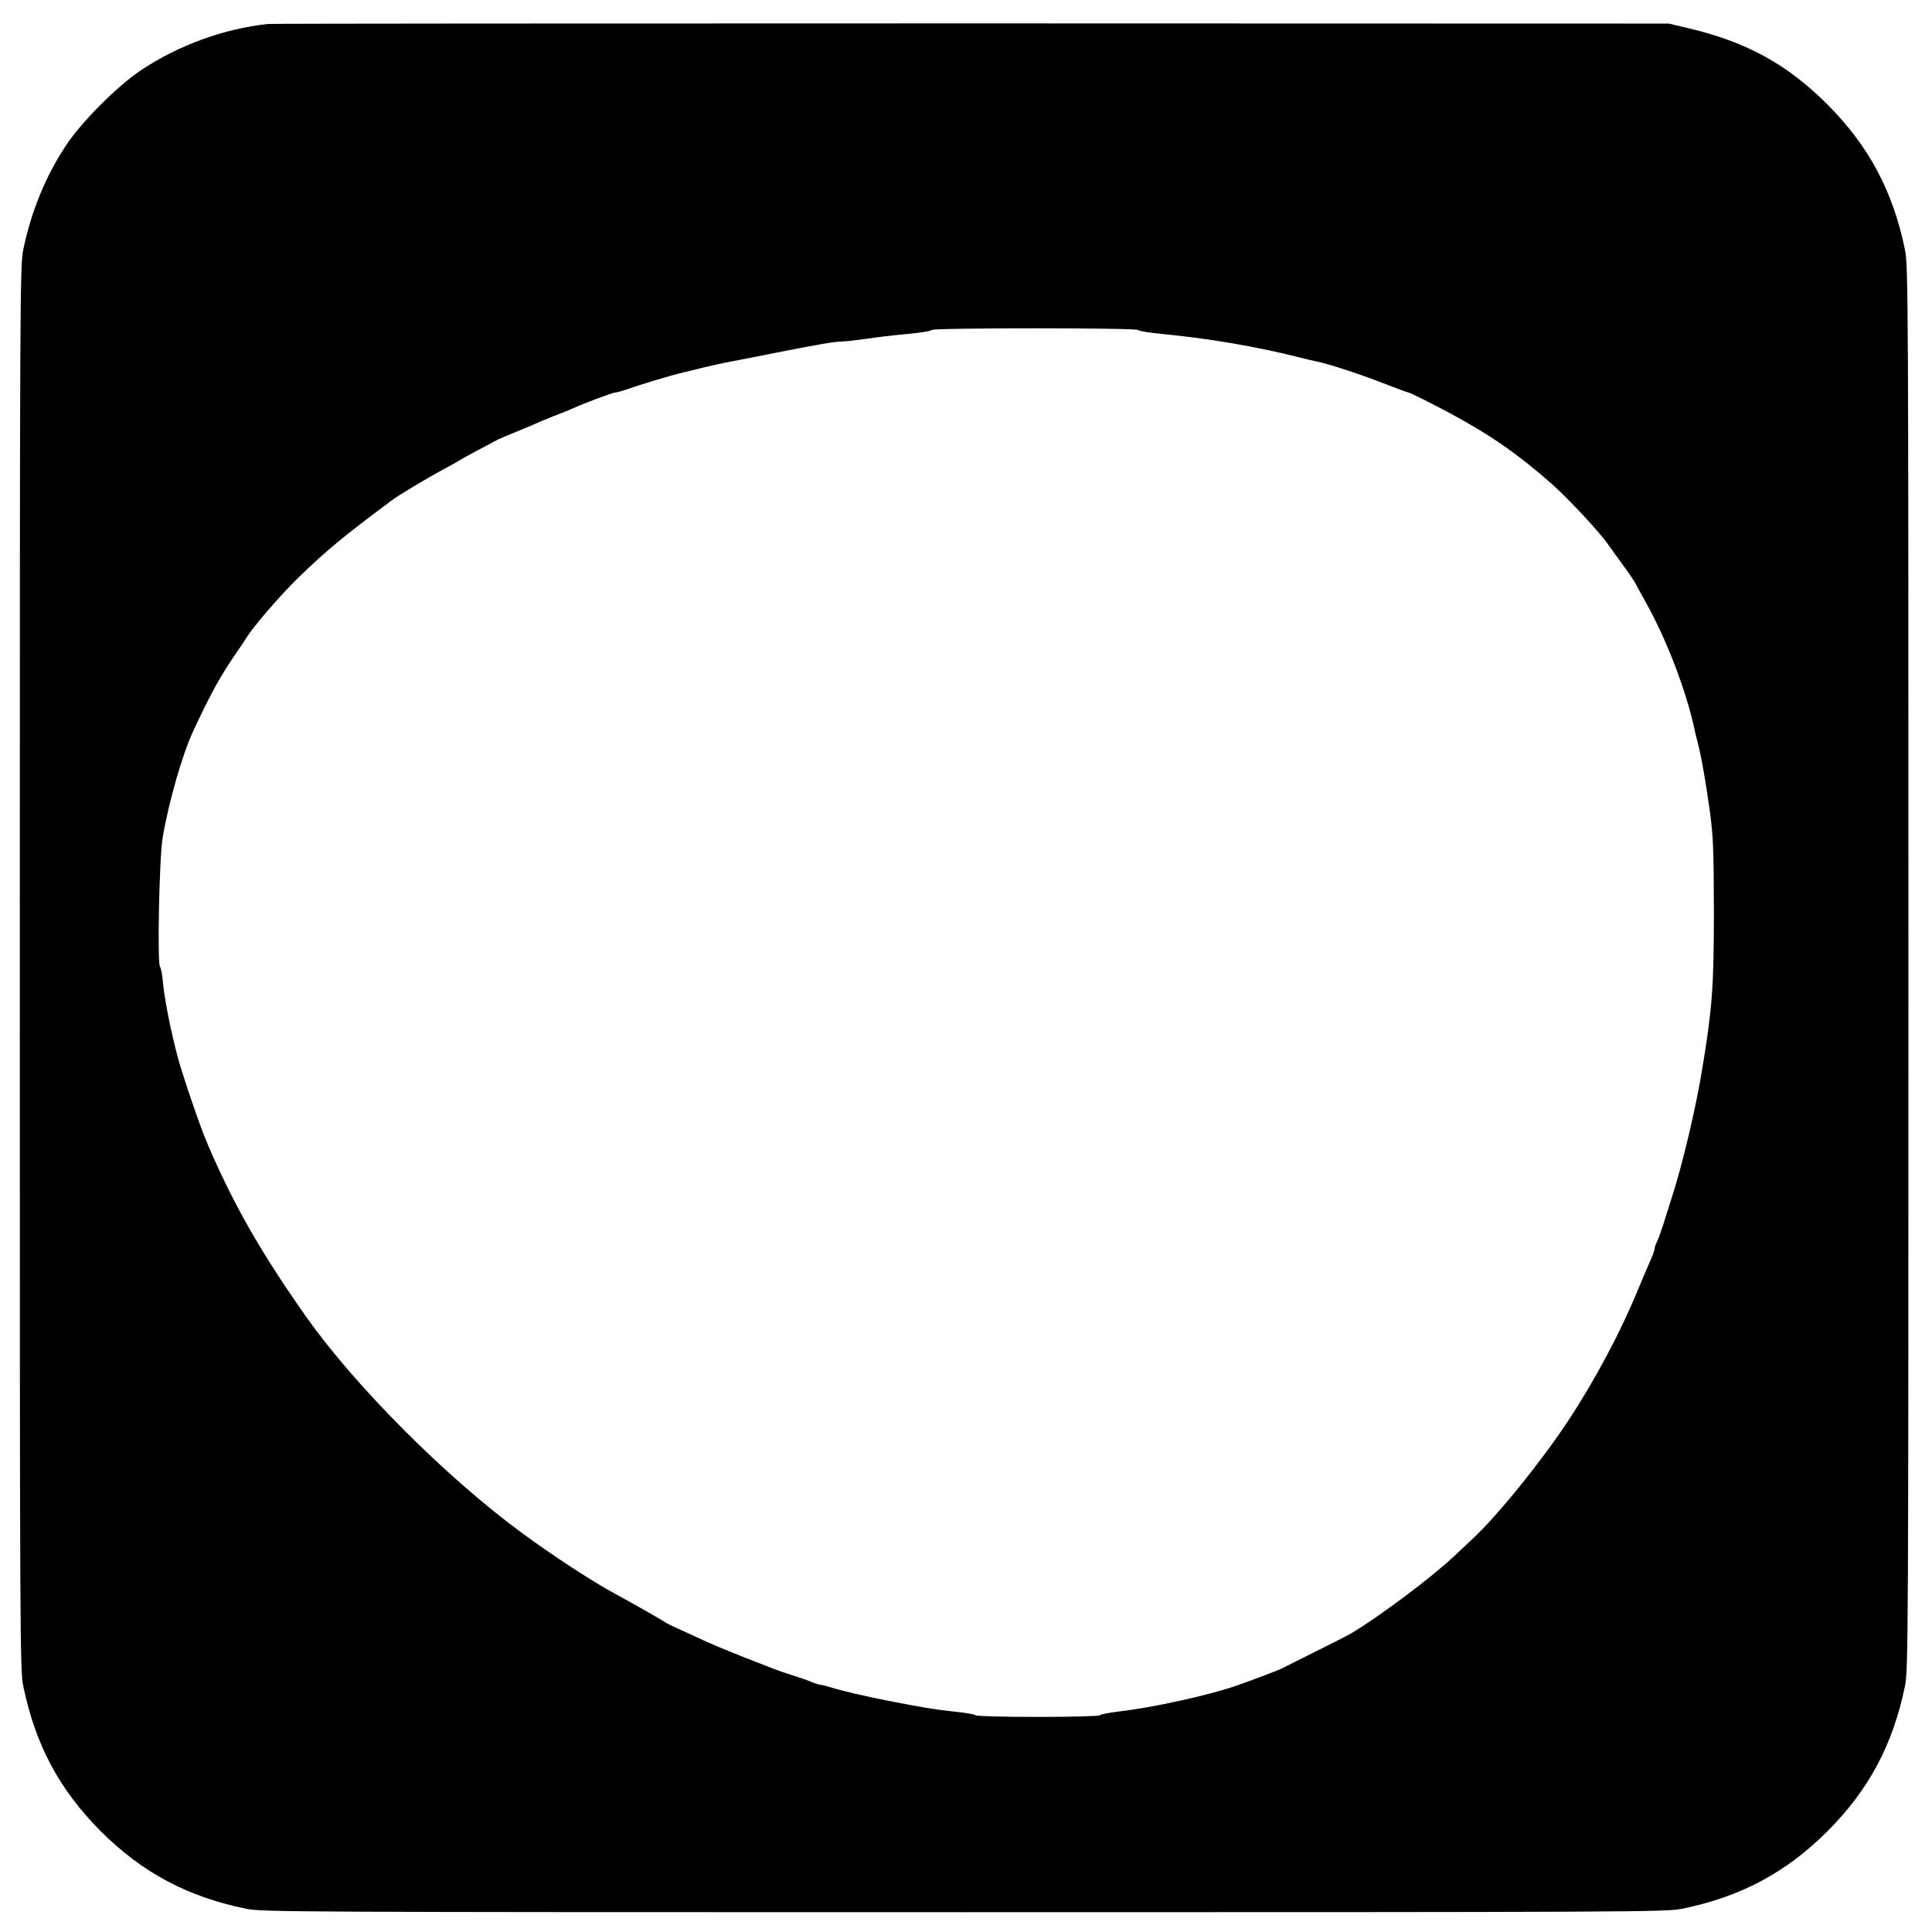 <?xml version="1.0" standalone="no"?>
<!DOCTYPE svg PUBLIC "-//W3C//DTD SVG 20010904//EN"
 "http://www.w3.org/TR/2001/REC-SVG-20010904/DTD/svg10.dtd">
<svg version="1.0" xmlns="http://www.w3.org/2000/svg"
 width="1024pt" height="1024pt" viewBox="0 0 1024 1024"
 preserveAspectRatio="xMidYMid meet">
<g transform="translate(0,1024) scale(0.1,-0.1)"
fill="#000000" stroke="none">
<path d="M1420 10113 c-233 -25 -472 -112 -671 -244 -125 -83 -315 -273 -398
-398 -110 -166 -186 -352 -228 -556 -17 -86 -18 -250 -18 -3805 0 -3555 1
-3719 18 -3805 64 -312 191 -550 411 -771 221 -220 459 -347 771 -411 86 -17
250 -18 3805 -18 3555 0 3719 1 3805 18 312 64 550 191 771 411 220 221 347
459 411 771 17 86 18 250 18 3805 0 3555 -1 3719 -18 3805 -64 312 -191 550
-411 771 -216 216 -433 334 -748 407 l-93 22 -3695 1 c-2032 0 -3711 -1 -3730
-3z m4612 -1622 c2 -5 55 -14 118 -20 258 -25 507 -67 740 -126 30 -8 69 -17
85 -20 62 -12 234 -68 356 -116 69 -27 129 -49 133 -49 8 0 132 -62 221 -110
219 -118 360 -217 540 -375 85 -75 252 -254 298 -320 15 -22 53 -74 83 -115
30 -41 57 -82 61 -90 4 -8 27 -51 52 -95 111 -196 216 -469 261 -675 4 -19 12
-53 18 -75 19 -72 41 -197 64 -360 19 -141 21 -205 22 -540 0 -392 -9 -510
-60 -820 -35 -217 -107 -520 -164 -695 -10 -30 -28 -89 -41 -130 -13 -41 -29
-86 -36 -100 -7 -14 -13 -30 -13 -37 0 -11 -13 -44 -46 -118 -7 -16 -25 -59
-40 -95 -93 -227 -227 -480 -372 -700 -146 -221 -378 -507 -510 -629 -20 -19
-64 -60 -97 -91 -120 -113 -397 -320 -545 -408 -19 -11 -105 -55 -190 -97 -85
-43 -163 -81 -173 -87 -20 -10 -152 -60 -237 -90 -147 -52 -452 -119 -628
-139 -56 -7 -102 -16 -102 -20 0 -5 -148 -9 -330 -9 -181 0 -330 4 -330 9 0 4
-50 13 -110 19 -104 11 -159 20 -355 58 -112 22 -242 52 -296 69 -26 8 -52 15
-59 15 -7 0 -26 6 -43 13 -18 8 -63 24 -102 36 -38 12 -86 29 -105 36 -19 8
-64 25 -100 39 -80 31 -205 82 -245 100 -54 25 -170 78 -190 87 -11 5 -27 13
-35 18 -33 22 -193 112 -267 152 -122 66 -331 202 -498 325 -404 297 -885 780
-1143 1146 -238 338 -381 588 -517 903 -35 80 -99 263 -145 410 -39 125 -86
348 -96 455 -3 41 -11 80 -16 86 -15 20 -4 576 14 684 33 193 104 440 162 565
92 197 138 282 224 408 26 38 52 76 57 85 39 63 176 222 278 322 148 143 228
210 492 407 37 28 187 118 280 168 39 21 75 41 80 45 8 6 157 86 205 111 8 4
56 24 105 44 50 20 97 41 106 45 8 4 47 20 85 35 38 14 83 33 99 40 53 25 214
85 227 85 7 0 30 6 53 14 70 25 245 78 303 91 32 8 86 21 122 30 36 8 97 22
135 29 39 7 140 27 225 44 232 46 325 62 362 62 18 0 76 7 128 14 52 8 151 20
220 26 69 6 127 16 128 21 5 12 1089 12 1094 0z"/>
</g>
</svg>
